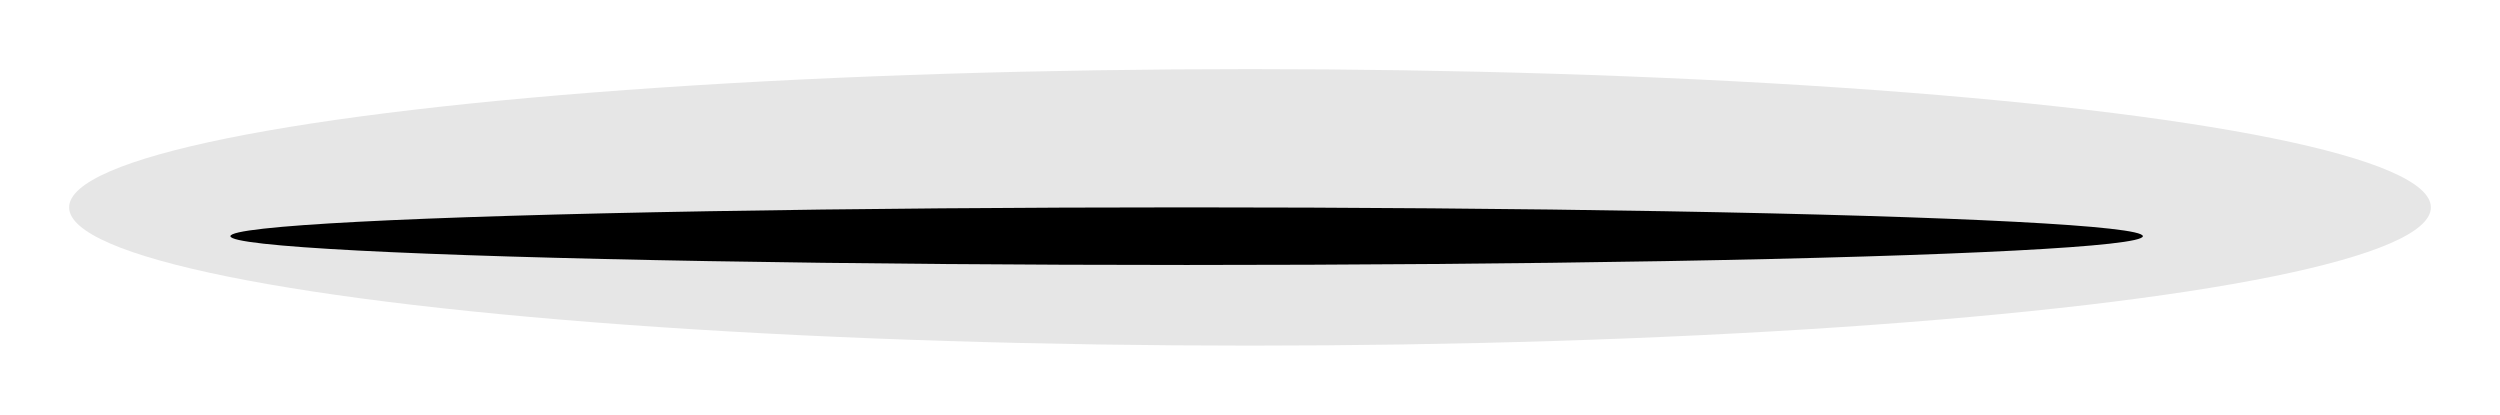 <?xml version="1.0" encoding="UTF-8"?> <svg xmlns="http://www.w3.org/2000/svg" width="217" height="36" viewBox="0 0 217 36" fill="none"><g filter="url(#filter0_f_12_62)"><ellipse cx="108.5" cy="18" rx="102.5" ry="12" fill="black" fill-opacity="0.1"></ellipse></g><g filter="url(#filter1_f_12_62)"><ellipse cx="103" cy="20.5" rx="83" ry="2.5" fill="black"></ellipse></g><defs><filter id="filter0_f_12_62" x="0.7" y="0.7" width="215.6" height="34.6" filterUnits="userSpaceOnUse" color-interpolation-filters="sRGB"><feFlood flood-opacity="0" result="BackgroundImageFix"></feFlood><feBlend mode="normal" in="SourceGraphic" in2="BackgroundImageFix" result="shape"></feBlend><feGaussianBlur stdDeviation="2.65" result="effect1_foregroundBlur_12_62"></feGaussianBlur></filter><filter id="filter1_f_12_62" x="14.7" y="12.7" width="176.6" height="15.6" filterUnits="userSpaceOnUse" color-interpolation-filters="sRGB"><feFlood flood-opacity="0" result="BackgroundImageFix"></feFlood><feBlend mode="normal" in="SourceGraphic" in2="BackgroundImageFix" result="shape"></feBlend><feGaussianBlur stdDeviation="2.65" result="effect1_foregroundBlur_12_62"></feGaussianBlur></filter></defs></svg> 